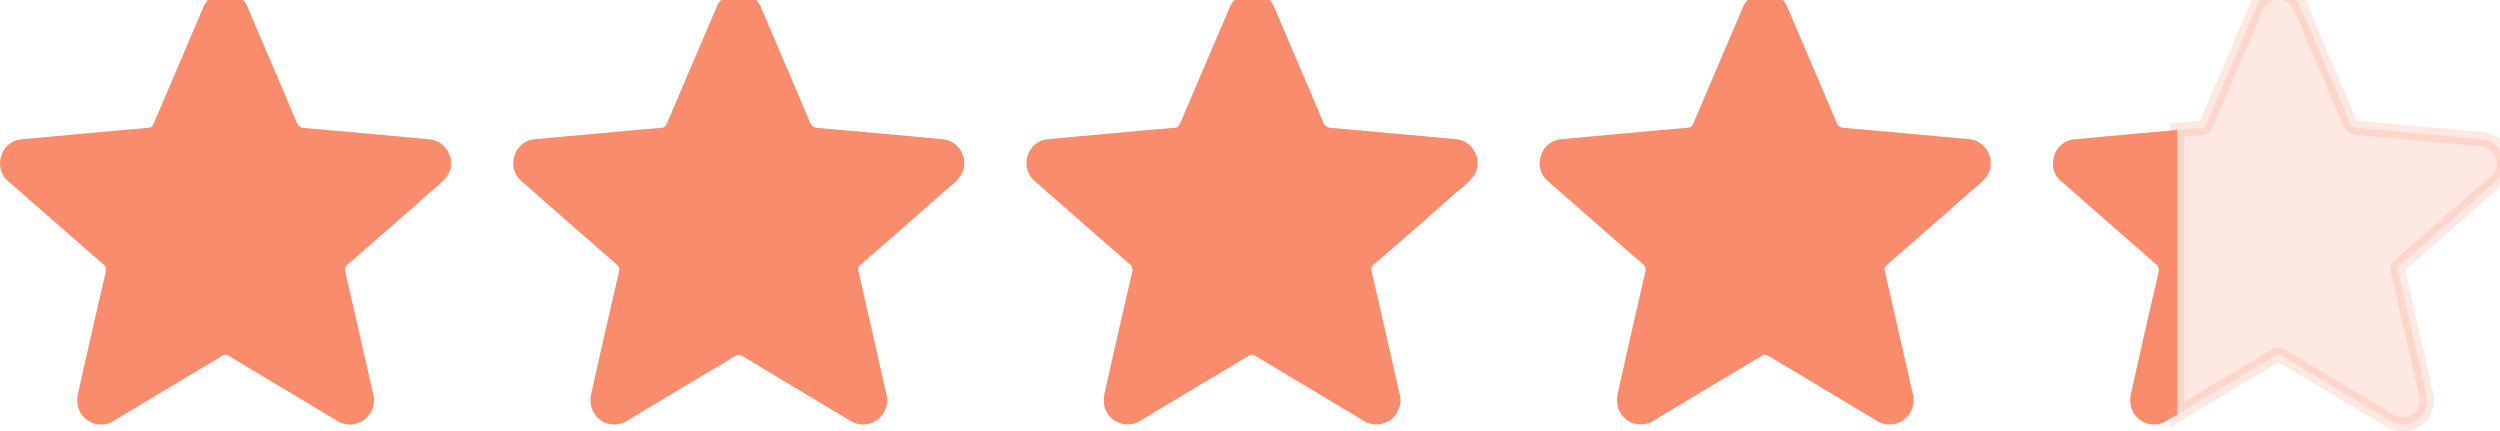 <svg xmlns="http://www.w3.org/2000/svg" xmlns:xlink="http://www.w3.org/1999/xlink" width="174" height="30" viewBox="0 0 174 30"><defs><clipPath id="a"><rect width="174" height="30" transform="translate(0 0.491)" fill="#fa8c6e"></rect></clipPath></defs><g transform="translate(0 -0.491)" clip-path="url(#a)"><path d="M31.385,12.3c-.233.841-.955,1.267-1.548,1.793q-2.818,2.5-5.67,4.965a.408.408,0,0,0-.139.472Q25,23.761,25.956,28a1.68,1.68,0,0,1-2.571,1.867c-2.476-1.486-4.957-2.964-7.431-4.454a.434.434,0,0,0-.521,0C12.959,26.905,10.472,28.372,8,29.871a1.665,1.665,0,0,1-2.564-.907,2.106,2.106,0,0,1-.009-.932Q6.37,23.8,7.35,19.593a.522.522,0,0,0-.2-.6Q3.9,16.16.652,13.306a1.625,1.625,0,0,1-.56-1.839A1.6,1.6,0,0,1,1.568,10.32q2.211-.206,4.421-.408c1.444-.131,2.887-.262,4.331-.382.223-.018.306-.135.385-.318Q12.4,5.234,14.1,1.251a1.683,1.683,0,0,1,3.189.011c1.117,2.627,2.248,5.248,3.356,7.879a.586.586,0,0,0,.58.4q4.316.377,8.629.782A1.628,1.628,0,0,1,31.3,11.474a1.43,1.43,0,0,0,.077.151Z" transform="translate(0.001 -0.139)" fill="#fa8c6e"></path><path d="M129.751,12.3c-.233.841-.956,1.267-1.549,1.793q-2.818,2.5-5.669,4.965a.408.408,0,0,0-.139.472q.971,4.232,1.928,8.471a1.68,1.68,0,0,1-2.57,1.867c-2.477-1.486-4.958-2.964-7.431-4.454a.433.433,0,0,0-.52,0c-2.475,1.488-4.963,2.954-7.431,4.454a1.665,1.665,0,0,1-2.564-.907,2.1,2.1,0,0,1-.009-.932q.939-4.227,1.92-8.438a.523.523,0,0,0-.2-.6q-3.26-2.836-6.5-5.689a1.625,1.625,0,0,1-.561-1.839,1.6,1.6,0,0,1,1.476-1.147q2.211-.206,4.421-.408c1.443-.131,2.887-.262,4.332-.382.223-.018.306-.135.383-.318q1.694-3.978,3.4-7.962a1.683,1.683,0,0,1,3.189.008c1.117,2.627,2.249,5.248,3.355,7.879a.586.586,0,0,0,.58.4q4.316.377,8.629.782a1.629,1.629,0,0,1,1.447,1.147,1.359,1.359,0,0,0,.077.151Z" transform="translate(-62.645 -0.139)" fill="#fa8c6e"></path><path d="M228.12,12.3c-.233.841-.956,1.267-1.55,1.793q-2.818,2.5-5.669,4.965a.409.409,0,0,0-.14.472q.972,4.232,1.932,8.471a1.68,1.68,0,0,1-2.571,1.867c-2.476-1.486-4.957-2.964-7.431-4.454a.434.434,0,0,0-.52,0c-2.474,1.488-4.962,2.954-7.43,4.454a1.666,1.666,0,0,1-2.565-.907,2.11,2.11,0,0,1-.008-.932q.938-4.227,1.92-8.438a.524.524,0,0,0-.2-.6q-3.258-2.836-6.5-5.689a1.623,1.623,0,0,1-.56-1.839,1.6,1.6,0,0,1,1.476-1.147q2.209-.206,4.421-.408c1.443-.131,2.886-.262,4.331-.382.222-.018.306-.135.384-.318q1.693-3.983,3.4-7.962a1.685,1.685,0,0,1,3.191.011c1.117,2.627,2.248,5.248,3.355,7.879a.588.588,0,0,0,.58.4q4.316.377,8.629.782a1.627,1.627,0,0,1,1.447,1.147,1.309,1.309,0,0,0,.078.151Z" transform="translate(-125.293 -0.143)" fill="#fa8c6e"></path><path d="M326.48,12.3c-.232.841-.955,1.267-1.549,1.793q-2.818,2.5-5.67,4.965a.408.408,0,0,0-.139.472q.973,4.232,1.928,8.468a1.68,1.68,0,0,1-2.571,1.867c-2.476-1.486-4.957-2.964-7.431-4.454a.434.434,0,0,0-.52,0c-2.475,1.488-4.962,2.954-7.431,4.454a1.665,1.665,0,0,1-2.564-.907,2.088,2.088,0,0,1-.008-.932q.937-4.227,1.919-8.438a.523.523,0,0,0-.2-.6q-3.259-2.836-6.5-5.689a1.626,1.626,0,0,1-.56-1.839,1.6,1.6,0,0,1,1.477-1.147q2.209-.206,4.42-.408c1.444-.131,2.887-.262,4.332-.382a.419.419,0,0,0,.384-.318q1.694-3.983,3.4-7.962a1.685,1.685,0,0,1,3.192.011c1.116,2.627,2.248,5.248,3.355,7.879a.586.586,0,0,0,.58.4q4.315.377,8.629.782a1.628,1.628,0,0,1,1.448,1.147,1.385,1.385,0,0,0,.077.151Z" transform="translate(-187.933 -0.139)" fill="#fa8c6e"></path><path d="M402.1,26.446V46.253l-.637.385a1.665,1.665,0,0,1-2.564-.907,2.1,2.1,0,0,1-.008-.932q.937-4.227,1.919-8.439a.522.522,0,0,0-.2-.594q-3.26-2.837-6.5-5.69a1.625,1.625,0,0,1-.56-1.839,1.6,1.6,0,0,1,1.477-1.146q2.209-.206,4.42-.409Z" transform="translate(-250.575 -16.91)" fill="#fa8c6e"></path><path d="M440,11.626V12.3c-.233.841-.955,1.267-1.548,1.793q-2.818,2.5-5.67,4.965a.409.409,0,0,0-.139.472q.971,4.232,1.928,8.468A1.68,1.68,0,0,1,432,29.866c-2.476-1.486-4.957-2.964-7.431-4.453a.439.439,0,0,0-.52,0q-1.452.873-2.909,1.74-1.945,1.16-3.885,2.33V9.676q.841-.075,1.681-.144a.419.419,0,0,0,.384-.318q.907-2.135,1.824-4.267.789-1.847,1.575-3.694a1.683,1.683,0,0,1,3.189.01c1.116,2.627,2.248,5.248,3.355,7.879a.584.584,0,0,0,.58.4q4.316.378,8.629.782a1.628,1.628,0,0,1,1.447,1.148A1.541,1.541,0,0,0,440,11.626Z" transform="translate(-265.731 -0.14)" fill="#fa8c6e" stroke="#fa8c6e" stroke-width="1" opacity="0.2"></path></g></svg>